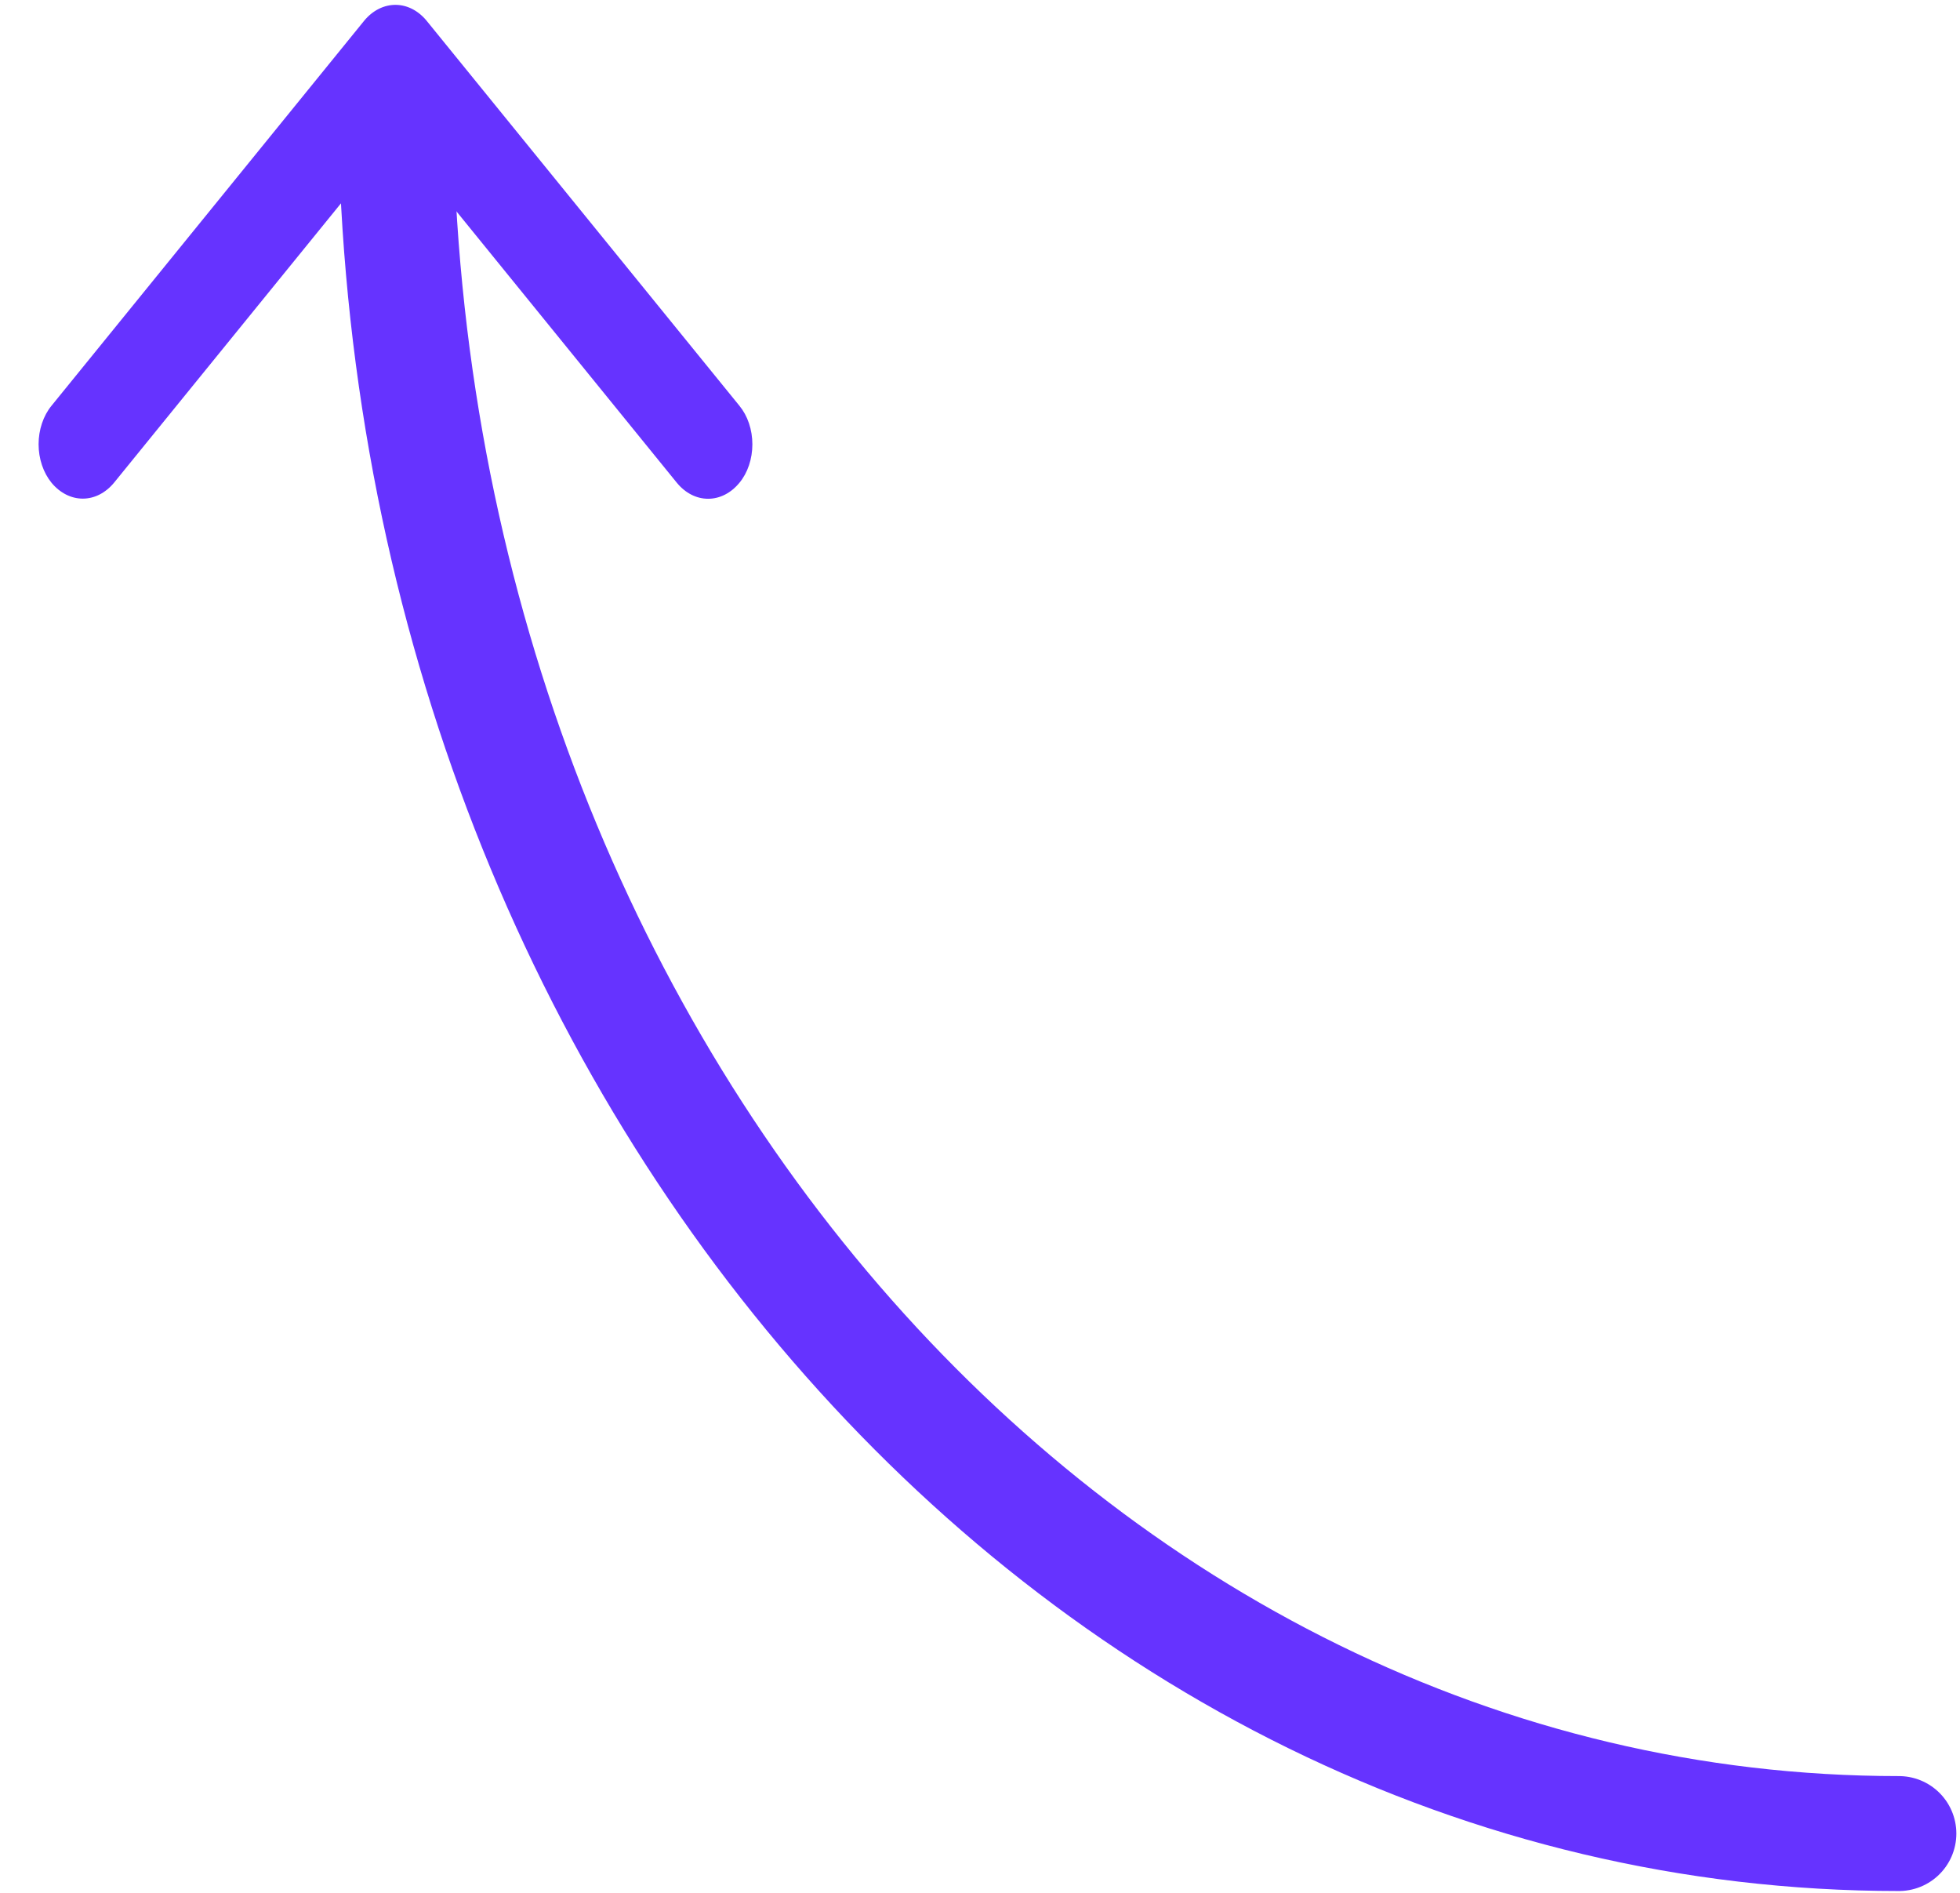 <svg width="29" height="28" viewBox="0 0 29 28" fill="none" xmlns="http://www.w3.org/2000/svg">
<path d="M5.851 1.349C5.851 15.583 15.81 27.123 28.096 27.123" stroke="#6633FF" stroke-width="1.7" stroke-linecap="round"/>
<path fill-rule="evenodd" clip-rule="evenodd" d="M5.851 2.016L10.015 7.142C10.14 7.294 10.305 7.378 10.477 7.378C10.65 7.378 10.815 7.294 10.94 7.142C11.001 7.069 11.049 6.981 11.082 6.883C11.115 6.785 11.132 6.679 11.132 6.572C11.132 6.466 11.115 6.36 11.082 6.262C11.049 6.164 11.001 6.076 10.94 6.002L6.326 0.324C6.202 0.165 6.035 0.075 5.86 0.072C5.684 0.069 5.515 0.153 5.388 0.307L0.762 6.002C0.702 6.075 0.654 6.164 0.621 6.262C0.588 6.36 0.571 6.465 0.571 6.571C0.571 6.678 0.588 6.783 0.621 6.881C0.654 6.979 0.702 7.067 0.762 7.141C0.887 7.292 1.053 7.376 1.225 7.376C1.397 7.376 1.562 7.292 1.687 7.141L5.851 2.016Z" fill="#6633FF"/>
</svg>
